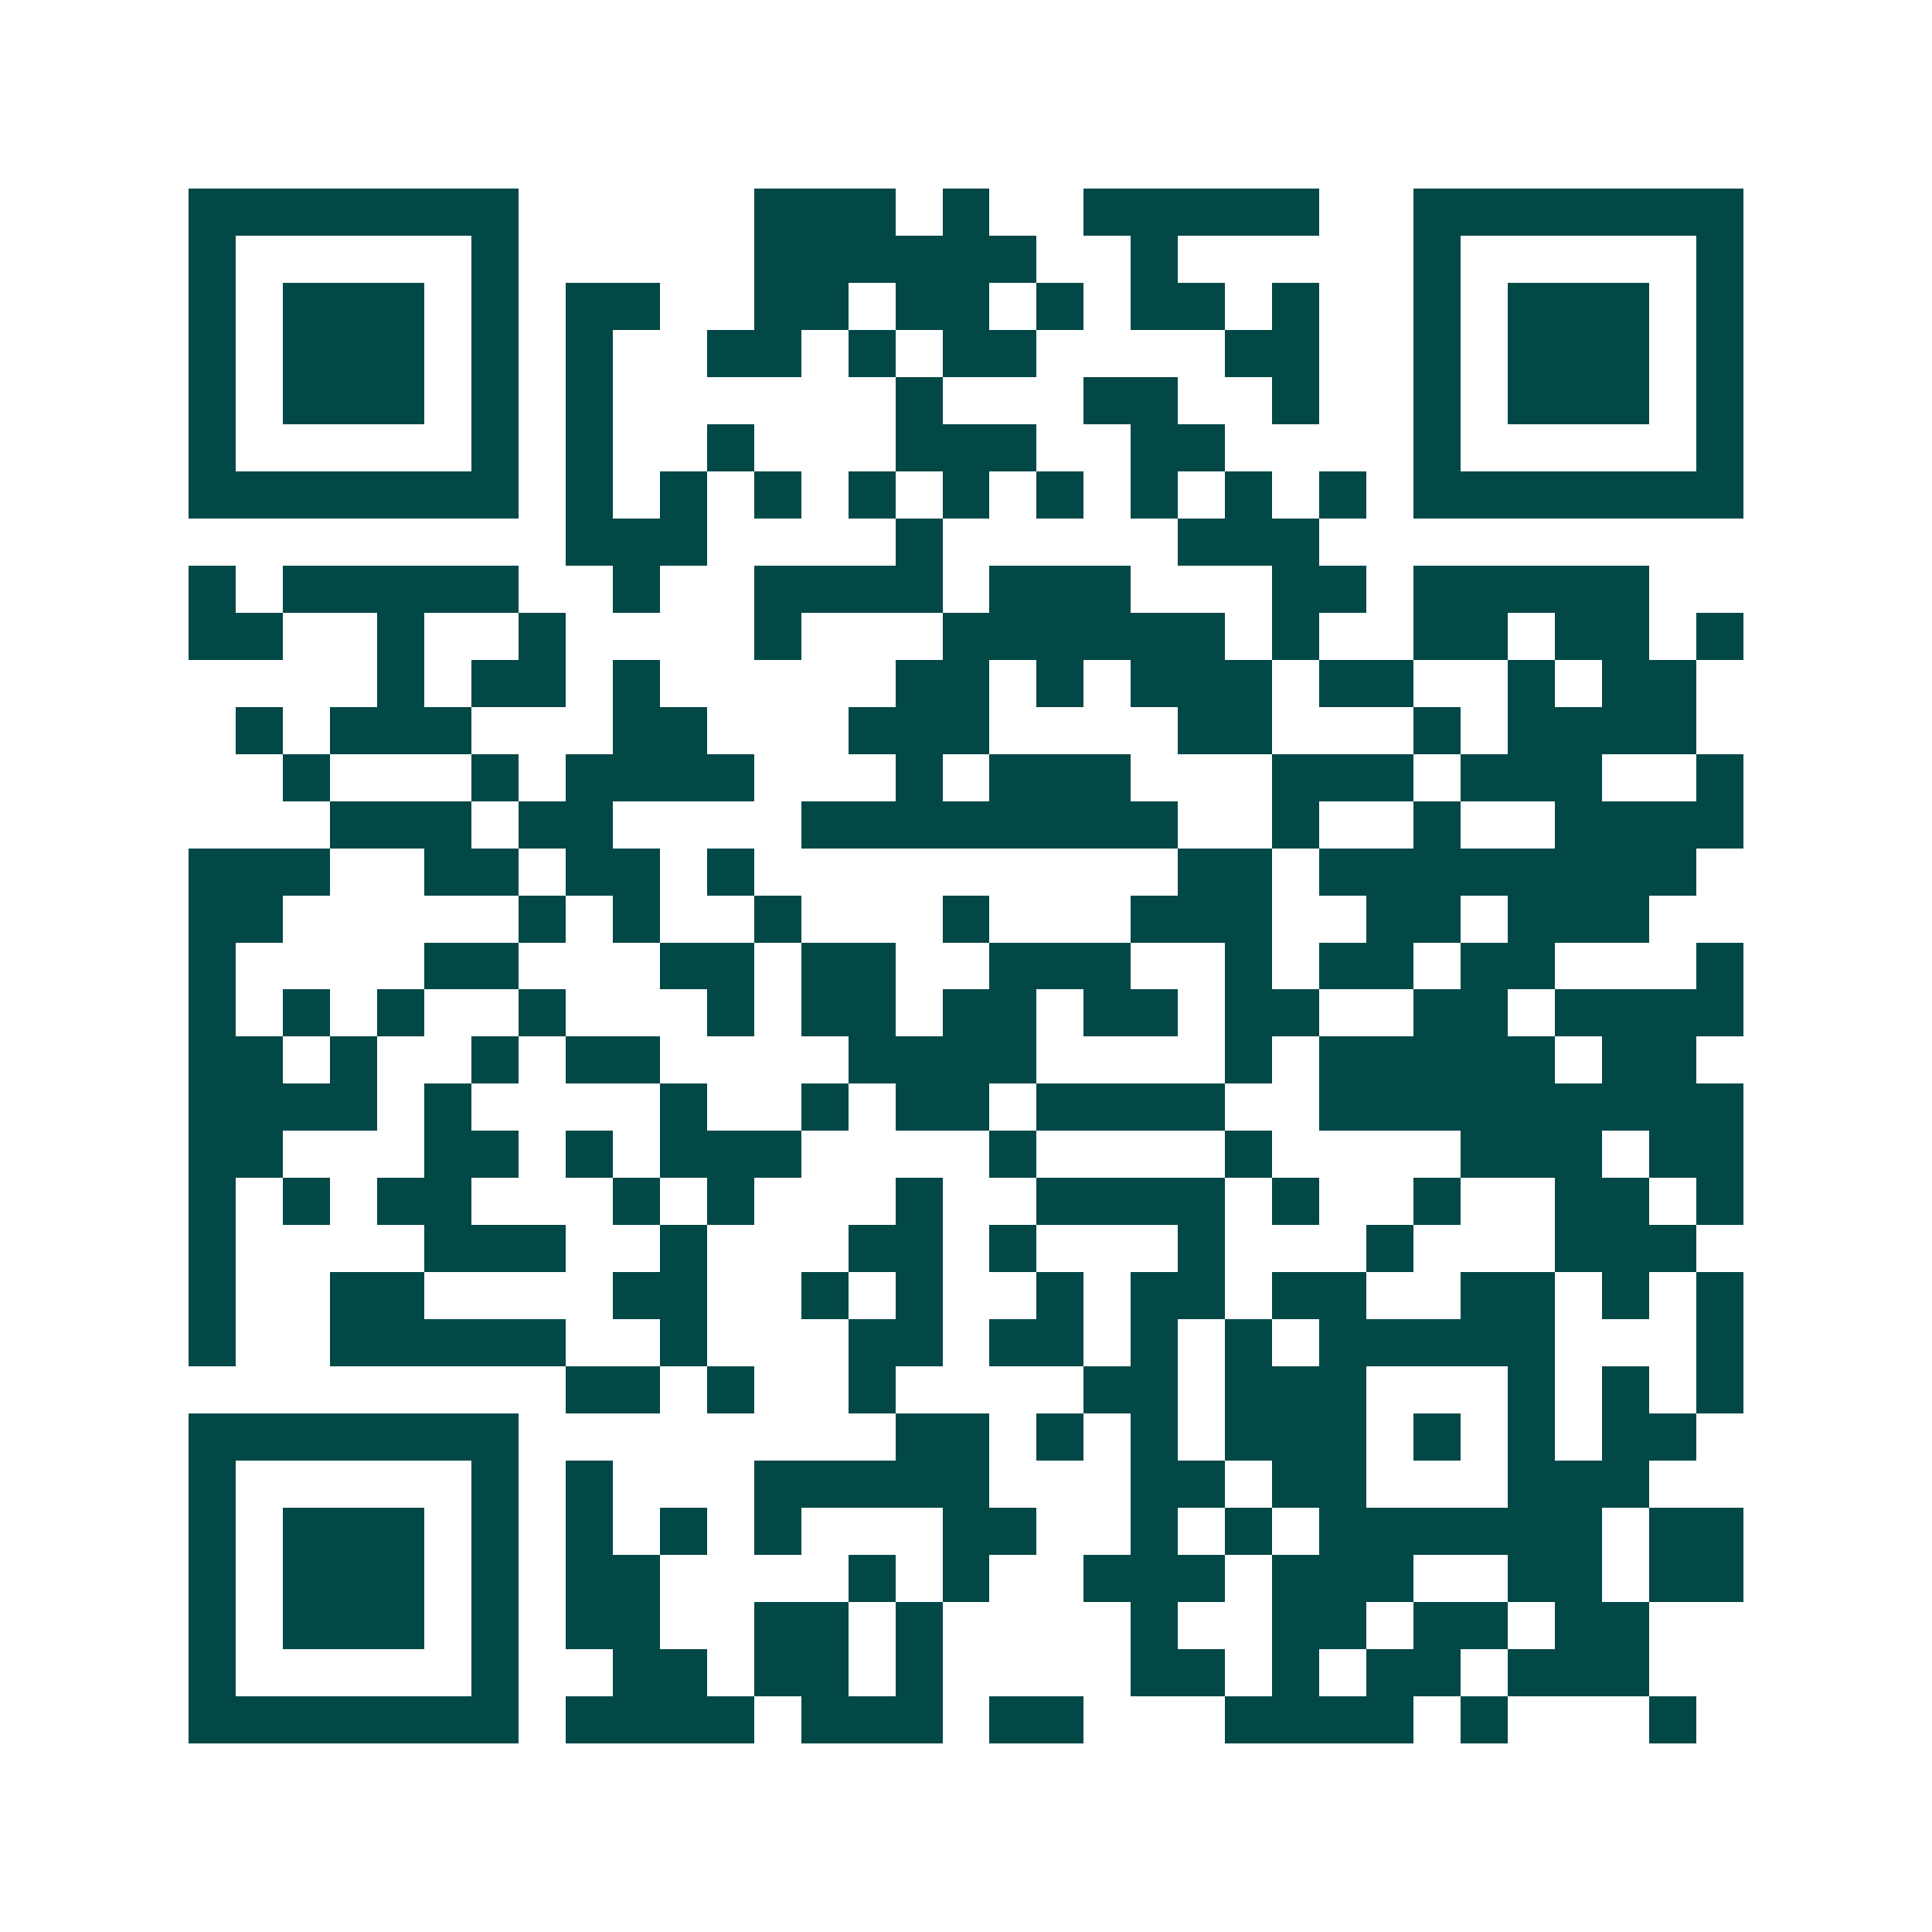 <svg xmlns="http://www.w3.org/2000/svg" width="200" height="200" viewBox="0 0 41 41" shape-rendering="crispEdges"><path fill="#ffffff" d="M0 0h41v41H0z"/><path stroke="#014847" d="M4 4.5h7m5 0h3m1 0h1m2 0h5m2 0h7M4 5.5h1m5 0h1m5 0h6m2 0h1m5 0h1m5 0h1M4 6.5h1m1 0h3m1 0h1m1 0h2m2 0h2m1 0h2m1 0h1m1 0h2m1 0h1m2 0h1m1 0h3m1 0h1M4 7.5h1m1 0h3m1 0h1m1 0h1m2 0h2m1 0h1m1 0h2m4 0h2m2 0h1m1 0h3m1 0h1M4 8.5h1m1 0h3m1 0h1m1 0h1m6 0h1m3 0h2m2 0h1m2 0h1m1 0h3m1 0h1M4 9.5h1m5 0h1m1 0h1m2 0h1m3 0h3m2 0h2m4 0h1m5 0h1M4 10.5h7m1 0h1m1 0h1m1 0h1m1 0h1m1 0h1m1 0h1m1 0h1m1 0h1m1 0h1m1 0h7M12 11.5h3m4 0h1m5 0h3M4 12.5h1m1 0h5m2 0h1m2 0h4m1 0h3m3 0h2m1 0h5M4 13.5h2m2 0h1m2 0h1m4 0h1m3 0h6m1 0h1m2 0h2m1 0h2m1 0h1M8 14.5h1m1 0h2m1 0h1m5 0h2m1 0h1m1 0h3m1 0h2m2 0h1m1 0h2M5 15.5h1m1 0h3m3 0h2m3 0h3m4 0h2m3 0h1m1 0h4M6 16.5h1m3 0h1m1 0h4m3 0h1m1 0h3m3 0h3m1 0h3m2 0h1M7 17.5h3m1 0h2m4 0h8m2 0h1m2 0h1m2 0h4M4 18.5h3m2 0h2m1 0h2m1 0h1m9 0h2m1 0h8M4 19.5h2m5 0h1m1 0h1m2 0h1m3 0h1m3 0h3m2 0h2m1 0h3M4 20.5h1m4 0h2m3 0h2m1 0h2m2 0h3m2 0h1m1 0h2m1 0h2m3 0h1M4 21.5h1m1 0h1m1 0h1m2 0h1m3 0h1m1 0h2m1 0h2m1 0h2m1 0h2m2 0h2m1 0h4M4 22.5h2m1 0h1m2 0h1m1 0h2m4 0h4m4 0h1m1 0h5m1 0h2M4 23.5h4m1 0h1m4 0h1m2 0h1m1 0h2m1 0h4m2 0h9M4 24.5h2m3 0h2m1 0h1m1 0h3m4 0h1m4 0h1m4 0h3m1 0h2M4 25.5h1m1 0h1m1 0h2m3 0h1m1 0h1m3 0h1m2 0h4m1 0h1m2 0h1m2 0h2m1 0h1M4 26.5h1m4 0h3m2 0h1m3 0h2m1 0h1m3 0h1m3 0h1m3 0h3M4 27.5h1m2 0h2m4 0h2m2 0h1m1 0h1m2 0h1m1 0h2m1 0h2m2 0h2m1 0h1m1 0h1M4 28.5h1m2 0h5m2 0h1m3 0h2m1 0h2m1 0h1m1 0h1m1 0h5m3 0h1M12 29.5h2m1 0h1m2 0h1m4 0h2m1 0h3m3 0h1m1 0h1m1 0h1M4 30.5h7m8 0h2m1 0h1m1 0h1m1 0h3m1 0h1m1 0h1m1 0h2M4 31.5h1m5 0h1m1 0h1m3 0h5m3 0h2m1 0h2m3 0h3M4 32.5h1m1 0h3m1 0h1m1 0h1m1 0h1m1 0h1m3 0h2m2 0h1m1 0h1m1 0h6m1 0h2M4 33.5h1m1 0h3m1 0h1m1 0h2m4 0h1m1 0h1m2 0h3m1 0h3m2 0h2m1 0h2M4 34.5h1m1 0h3m1 0h1m1 0h2m2 0h2m1 0h1m4 0h1m2 0h2m1 0h2m1 0h2M4 35.5h1m5 0h1m2 0h2m1 0h2m1 0h1m4 0h2m1 0h1m1 0h2m1 0h3M4 36.5h7m1 0h4m1 0h3m1 0h2m3 0h4m1 0h1m3 0h1"/></svg>
